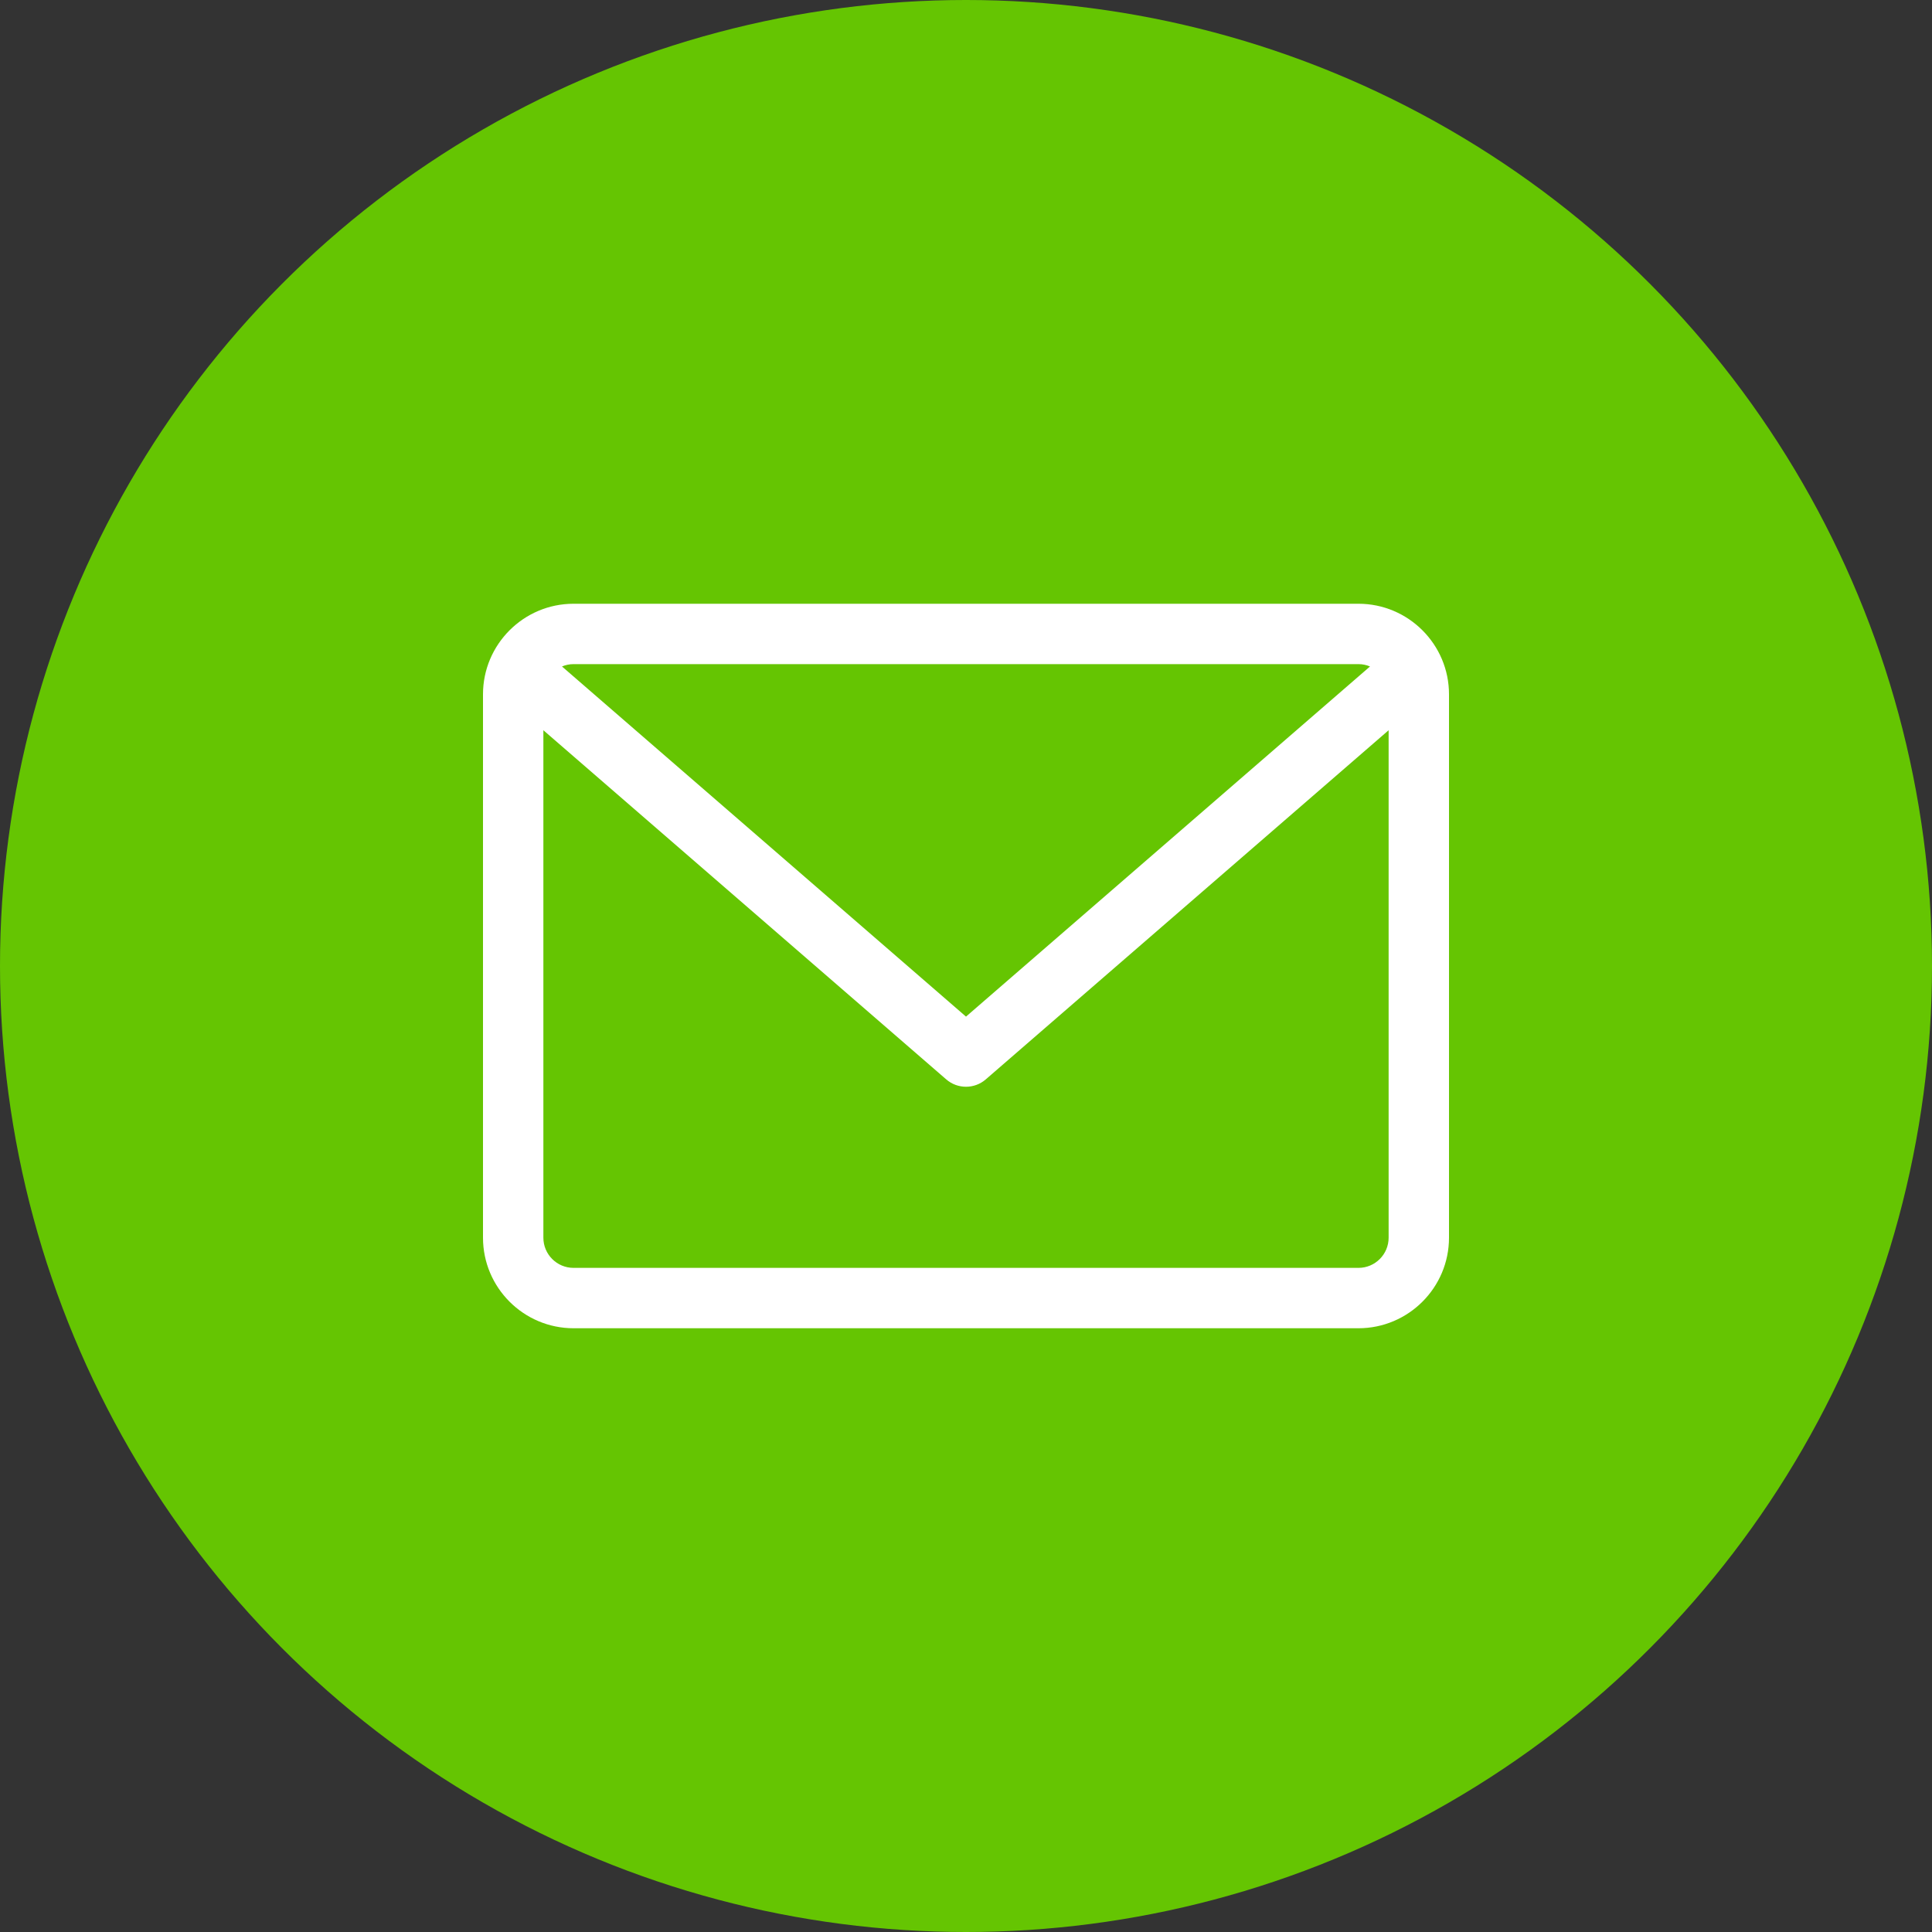 <?xml version="1.0" encoding="UTF-8"?> <svg xmlns="http://www.w3.org/2000/svg" width="60" height="60" viewBox="0 0 60 60" fill="none"><rect x="0" y="0" width="60" height="60" fill="#333333" stroke="none"/> <circle cx="30" cy="30" r="30" fill="#65C502"></circle> <g clip-path="url(#clip0)"> <path d="M42.188 18.75H17.812C16.262 18.75 15 20.012 15 21.562V38.438C15 39.988 16.262 41.25 17.812 41.25H42.188C43.738 41.25 45 39.988 45 38.438V21.562C45 20.012 43.738 18.75 42.188 18.75ZM42.188 20.625C42.315 20.625 42.436 20.651 42.547 20.698L30 31.572L17.453 20.698C17.564 20.651 17.685 20.625 17.812 20.625H42.188ZM42.188 39.375H17.812C17.295 39.375 16.875 38.955 16.875 38.438V22.678L29.386 33.521C29.562 33.674 29.781 33.75 30 33.75C30.219 33.75 30.438 33.674 30.614 33.521L43.125 22.678V38.438C43.125 38.955 42.705 39.375 42.188 39.375Z" fill="white"></path> </g> <defs> <clipPath id="clip0"> <rect width="30" height="30" fill="white" transform="translate(15 15)"></rect> </clipPath> </defs> </svg> 